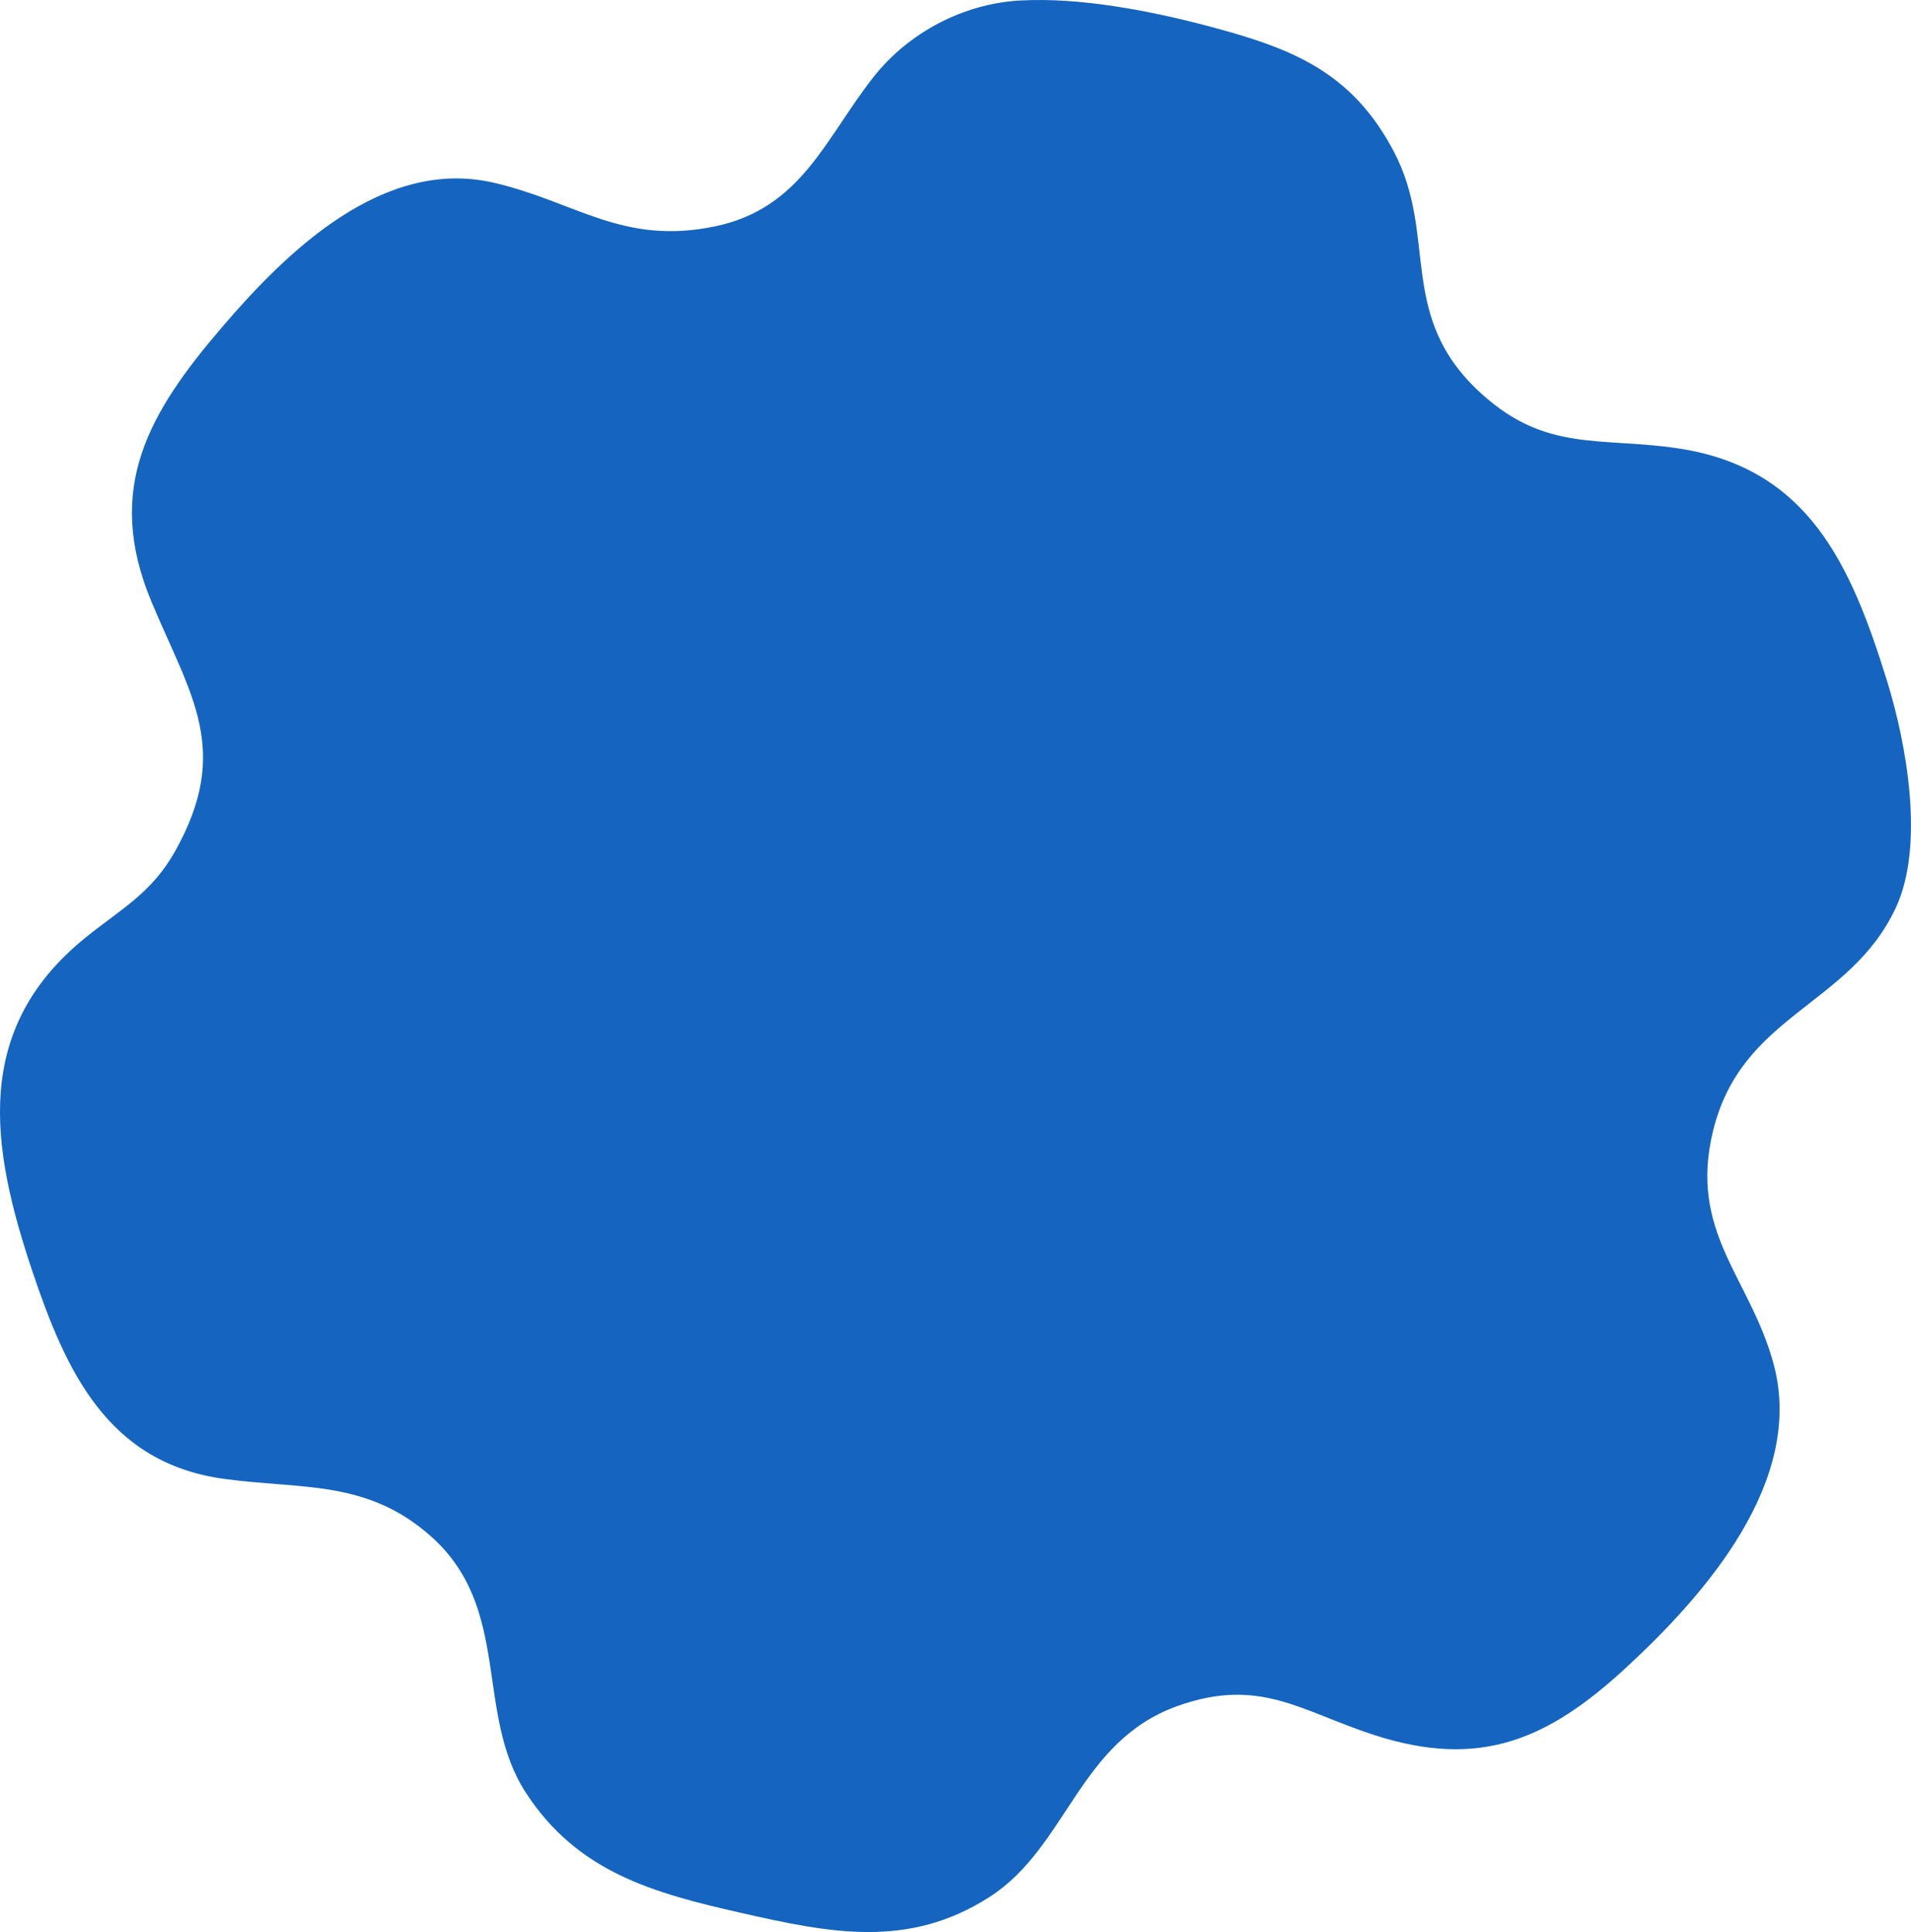 <?xml version="1.0" encoding="UTF-8"?>
<svg id="Layer_2" data-name="Layer 2" xmlns="http://www.w3.org/2000/svg" viewBox="0 0 1262.58 1276.26">
  <defs>
    <style>
      .cls-1 {
        fill: #1565c0;
      }
    </style>
  </defs>
  <g id="Layer_1-2" data-name="Layer 1">
    <path class="cls-1" d="M674.12.33c39.36-2.19,85.56,6.73,123.63,16.78,55.02,14.54,95.08,29.72,123.1,82.9,29.82,56.6,1.18,109.06,58.46,160.54,42.56,38.24,77.89,27.95,129.37,35.63,86.51,12.91,114.36,77.6,137.91,153.09,13.18,42.25,25.17,109.35,5.92,150.45-30.52,65.18-101.79,69.9-120.7,147.3-16.39,67.08,24.63,96.95,40.01,154.01,20.84,77.29-45.25,152.47-97.97,201.02-50.9,46.88-95.9,66.78-166.06,44.01-48.33-15.68-75.55-38.56-129.99-19.06-65.3,23.39-72.55,92.99-123.96,126.04-53.69,34.53-105.69,23.84-164.53,10.49-57.86-13.12-107.73-26.86-141.8-79.2-34.37-52.8-8.81-121.91-63.17-169.83-42.24-37.23-85.05-30.58-136.39-37.61-76.99-10.55-104.49-71.38-126.64-137.36-27.7-82.49-39.58-160.05,35.56-220.48,23.44-18.85,43.49-29.26,58.98-57.02,37.3-66.87,10.13-102.67-15.7-164.35-31.55-75.35-1.55-125.38,46.66-181.69,43.26-50.53,106.57-112.08,179.34-95.31,54.13,12.47,85,41.59,146.21,28.86,57.17-11.89,73-58.27,104.57-98.43,23.31-29.65,59.53-48.71,97.19-50.81Z"/>
  </g>
</svg>